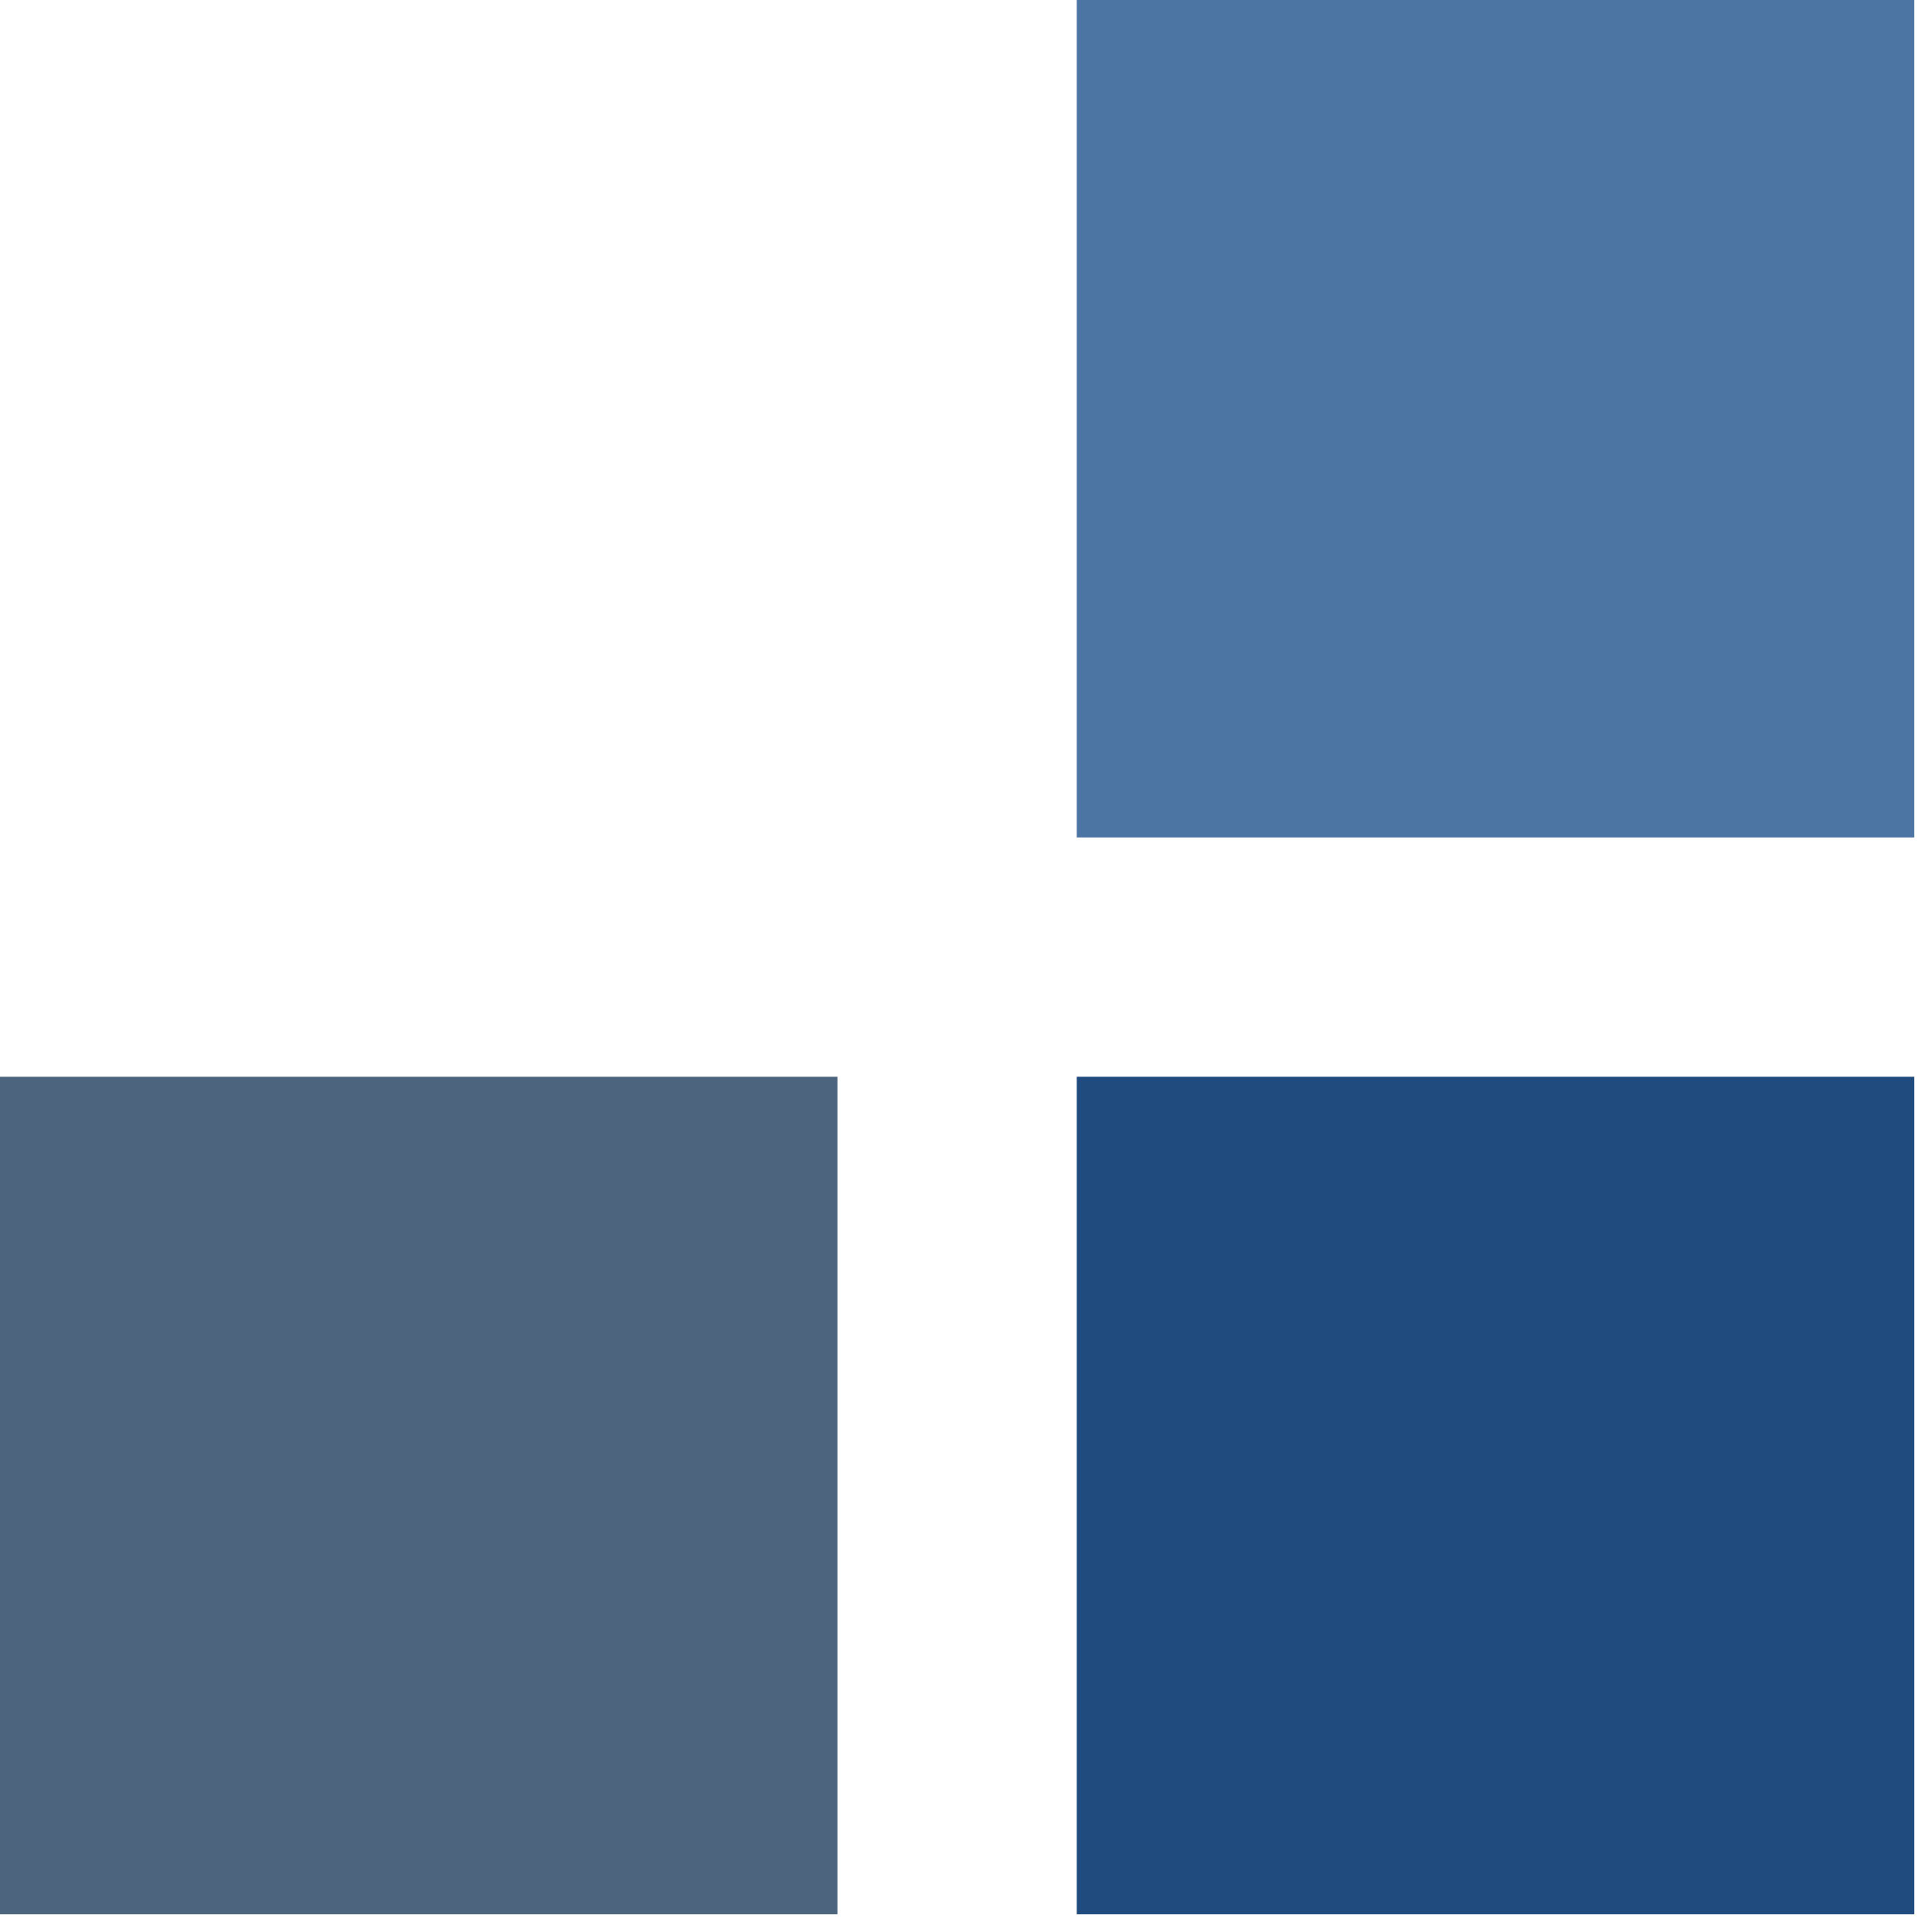 <svg width="100%" height="100%" viewBox="0 0 40 40" fill="none" xmlns="http://www.w3.org/2000/svg">
<path d="M39.632 3.05176e-05H22.293V17.339H39.632V3.05176e-05Z" fill="#4D75A4"/>
<path d="M39.632 22.293H22.293V39.632H39.632V22.293Z" fill="#204B7E"/>
<path d="M17.339 22.293H0V39.632H17.339V22.293Z" fill="#4D647E"/>
</svg>
